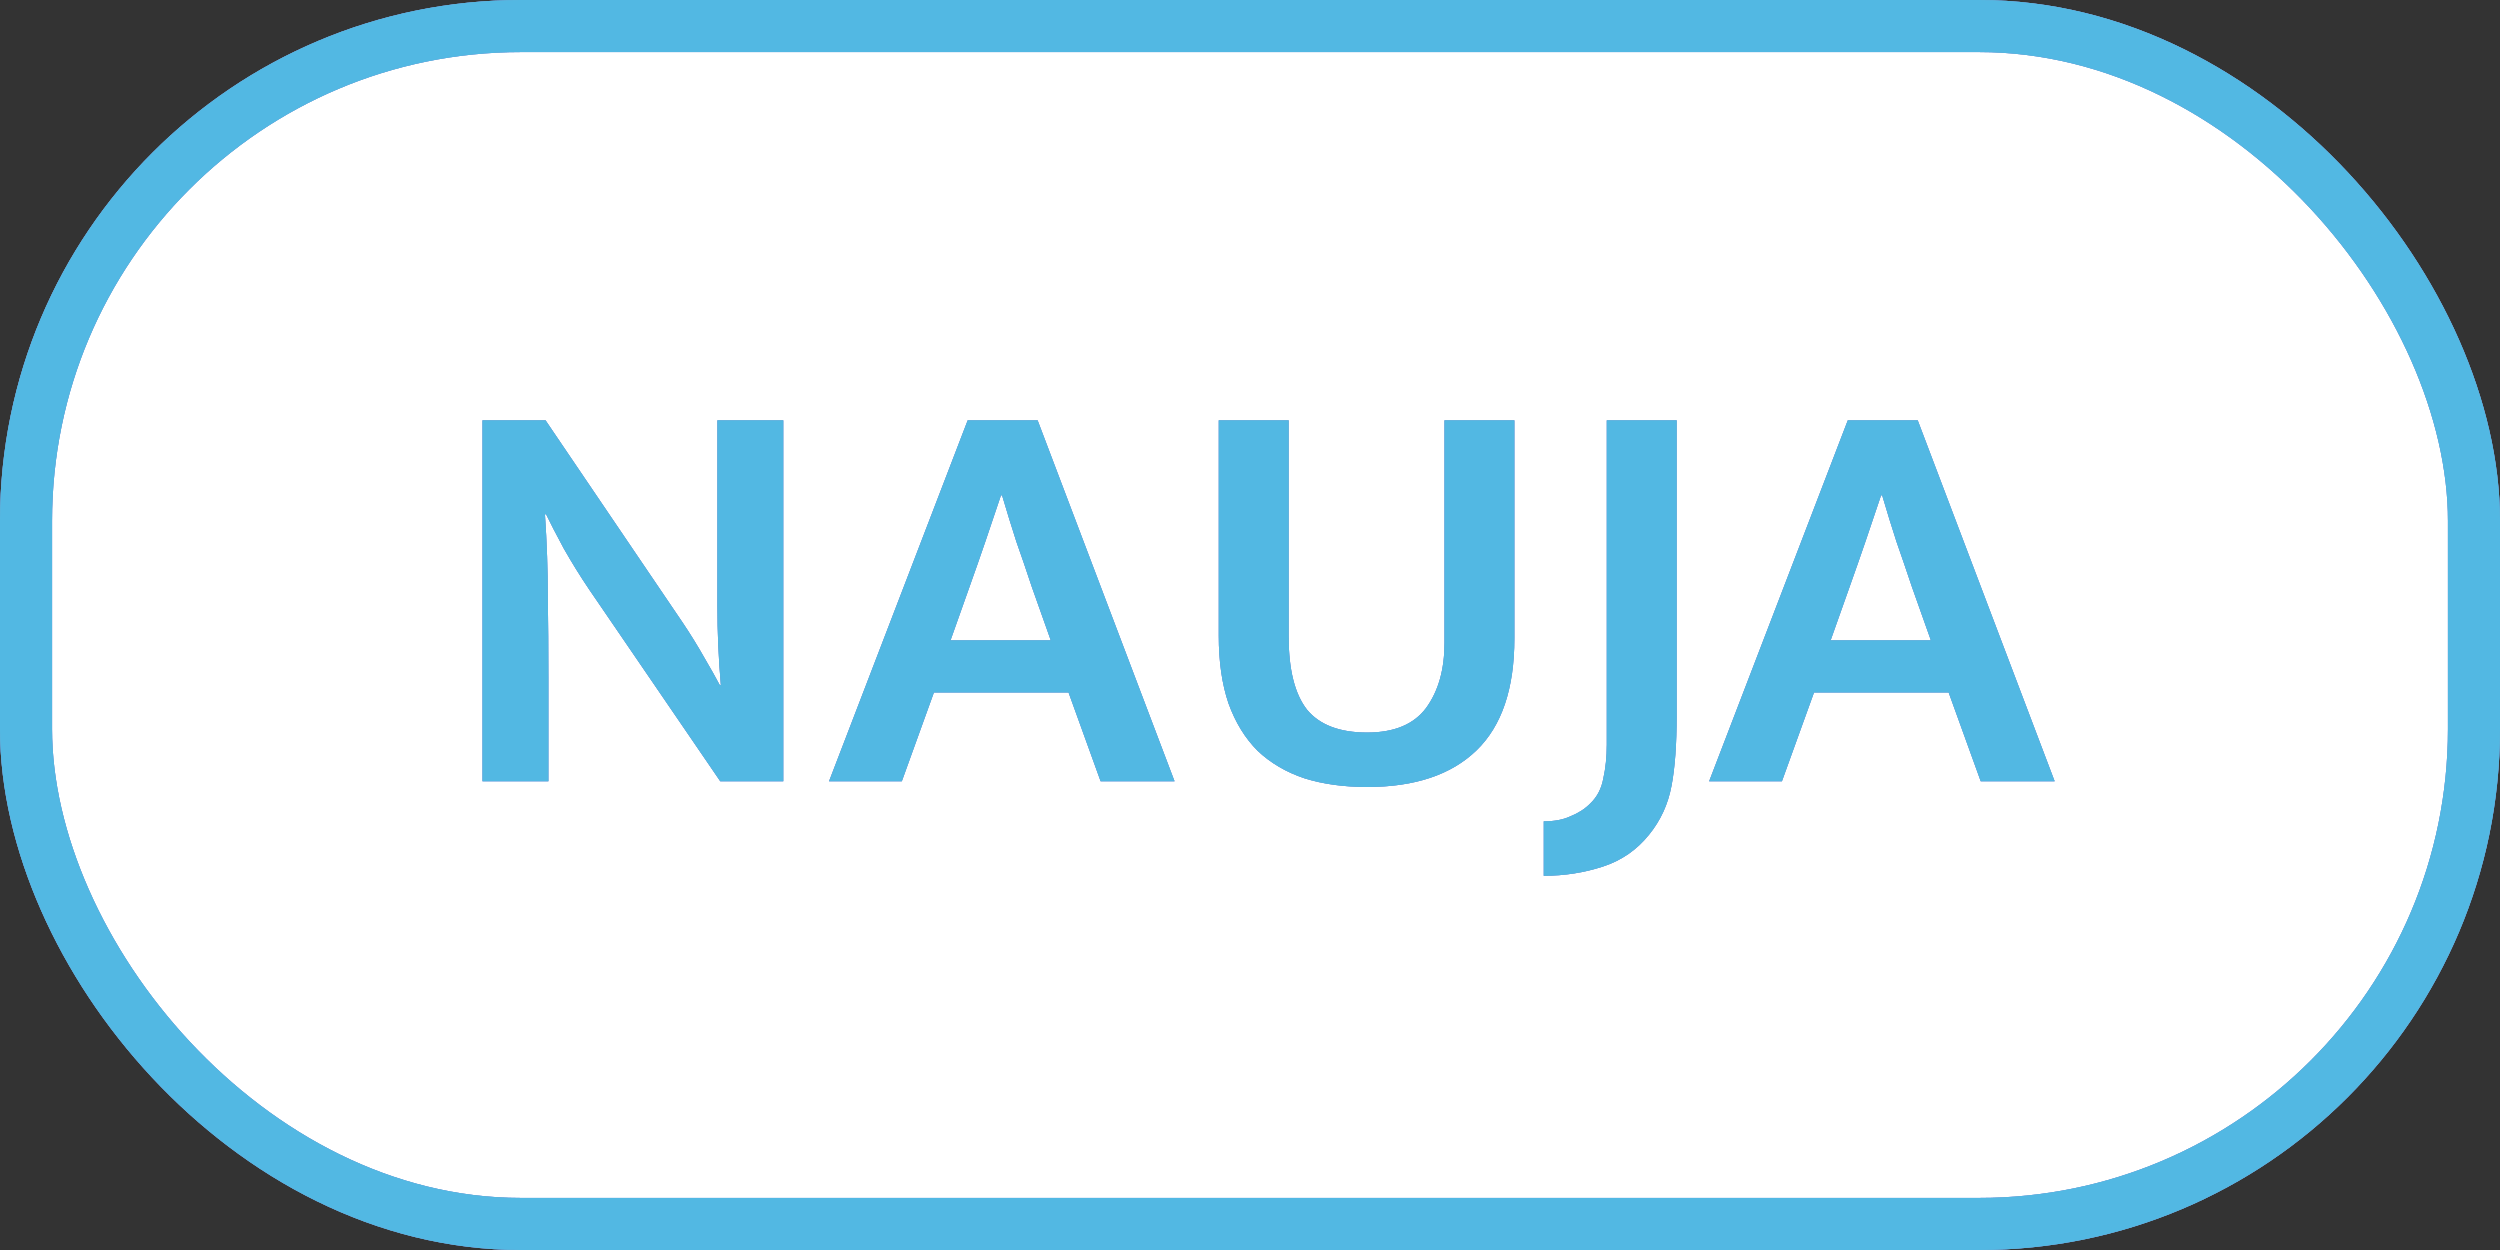 <svg width="48" height="24" viewBox="0 0 48 24" fill="none" xmlns="http://www.w3.org/2000/svg">
<rect x="0" y="0" width="48" height="24" fill="#333333" stroke="none"/>
<rect x="0.5" y="0.5" width="47" height="23" rx="9.5" fill="white"/>
<rect x="0.5" y="0.5" width="47" height="23" rx="9.5" stroke="#8A85FF"/>
<rect x="0.5" y="0.5" width="47" height="23" rx="9.5" stroke="#76A3BF"/>
<rect x="0.5" y="0.5" width="47" height="23" rx="9.5" stroke="#52B8E3"/>
<path d="M9.264 8.07H10.474L13.114 11.964C13.261 12.184 13.397 12.404 13.521 12.624C13.646 12.837 13.745 13.013 13.818 13.152H13.84C13.796 12.646 13.774 12.14 13.774 11.634C13.774 11.121 13.774 10.611 13.774 10.105V8.07H15.039V15H13.829L11.31 11.315C11.142 11.066 10.98 10.805 10.826 10.534C10.68 10.263 10.566 10.043 10.485 9.874H10.463C10.5 10.417 10.518 10.945 10.518 11.458C10.526 11.964 10.529 12.481 10.529 13.009V15H9.264V8.07ZM18.25 12.294H20.175L19.812 11.271C19.71 10.963 19.611 10.673 19.515 10.402C19.427 10.131 19.336 9.834 19.24 9.511H19.218C19.116 9.812 19.017 10.105 18.921 10.391C18.826 10.67 18.723 10.963 18.613 11.271L18.25 12.294ZM18.58 8.07H19.922L22.551 15H21.132L20.516 13.295H17.931L17.315 15H15.918L18.58 8.07ZM23.4 8.07H24.742V12.217C24.742 12.855 24.859 13.324 25.094 13.625C25.336 13.918 25.721 14.065 26.249 14.065C26.77 14.065 27.147 13.907 27.382 13.592C27.617 13.269 27.734 12.855 27.734 12.349V8.07H29.076V12.261C29.076 13.222 28.834 13.937 28.35 14.406C27.866 14.875 27.166 15.11 26.249 15.11C25.802 15.11 25.402 15.055 25.05 14.945C24.698 14.828 24.397 14.652 24.148 14.417C23.906 14.175 23.719 13.871 23.587 13.504C23.462 13.137 23.4 12.705 23.4 12.206V8.07ZM32.192 8.07V13.735C32.192 14.292 32.159 14.743 32.093 15.088C32.027 15.44 31.884 15.752 31.664 16.023C31.43 16.316 31.133 16.522 30.773 16.639C30.414 16.756 30.036 16.815 29.64 16.815V15.77C29.846 15.77 30.018 15.737 30.157 15.671C30.304 15.612 30.429 15.532 30.531 15.429C30.663 15.304 30.748 15.143 30.784 14.945C30.828 14.747 30.85 14.531 30.85 14.296V8.07H32.192ZM35.148 12.294H37.073L36.71 11.271C36.607 10.963 36.508 10.673 36.413 10.402C36.325 10.131 36.233 9.834 36.138 9.511H36.116C36.013 9.812 35.914 10.105 35.819 10.391C35.723 10.67 35.621 10.963 35.511 11.271L35.148 12.294ZM35.478 8.07H36.82L39.449 15H38.03L37.414 13.295H34.829L34.213 15H32.816L35.478 8.07Z" fill="#8A85FF"/>
<path d="M9.264 8.07H10.474L13.114 11.964C13.261 12.184 13.397 12.404 13.521 12.624C13.646 12.837 13.745 13.013 13.818 13.152H13.84C13.796 12.646 13.774 12.14 13.774 11.634C13.774 11.121 13.774 10.611 13.774 10.105V8.07H15.039V15H13.829L11.31 11.315C11.142 11.066 10.98 10.805 10.826 10.534C10.68 10.263 10.566 10.043 10.485 9.874H10.463C10.5 10.417 10.518 10.945 10.518 11.458C10.526 11.964 10.529 12.481 10.529 13.009V15H9.264V8.07ZM18.25 12.294H20.175L19.812 11.271C19.71 10.963 19.611 10.673 19.515 10.402C19.427 10.131 19.336 9.834 19.24 9.511H19.218C19.116 9.812 19.017 10.105 18.921 10.391C18.826 10.67 18.723 10.963 18.613 11.271L18.25 12.294ZM18.58 8.07H19.922L22.551 15H21.132L20.516 13.295H17.931L17.315 15H15.918L18.58 8.07ZM23.4 8.07H24.742V12.217C24.742 12.855 24.859 13.324 25.094 13.625C25.336 13.918 25.721 14.065 26.249 14.065C26.77 14.065 27.147 13.907 27.382 13.592C27.617 13.269 27.734 12.855 27.734 12.349V8.07H29.076V12.261C29.076 13.222 28.834 13.937 28.35 14.406C27.866 14.875 27.166 15.11 26.249 15.11C25.802 15.11 25.402 15.055 25.05 14.945C24.698 14.828 24.397 14.652 24.148 14.417C23.906 14.175 23.719 13.871 23.587 13.504C23.462 13.137 23.4 12.705 23.4 12.206V8.07ZM32.192 8.07V13.735C32.192 14.292 32.159 14.743 32.093 15.088C32.027 15.44 31.884 15.752 31.664 16.023C31.43 16.316 31.133 16.522 30.773 16.639C30.414 16.756 30.036 16.815 29.64 16.815V15.77C29.846 15.77 30.018 15.737 30.157 15.671C30.304 15.612 30.429 15.532 30.531 15.429C30.663 15.304 30.748 15.143 30.784 14.945C30.828 14.747 30.85 14.531 30.85 14.296V8.07H32.192ZM35.148 12.294H37.073L36.71 11.271C36.607 10.963 36.508 10.673 36.413 10.402C36.325 10.131 36.233 9.834 36.138 9.511H36.116C36.013 9.812 35.914 10.105 35.819 10.391C35.723 10.67 35.621 10.963 35.511 11.271L35.148 12.294ZM35.478 8.07H36.82L39.449 15H38.03L37.414 13.295H34.829L34.213 15H32.816L35.478 8.07Z" fill="#76A3BF"/>
<path d="M9.264 8.07H10.474L13.114 11.964C13.261 12.184 13.397 12.404 13.521 12.624C13.646 12.837 13.745 13.013 13.818 13.152H13.84C13.796 12.646 13.774 12.14 13.774 11.634C13.774 11.121 13.774 10.611 13.774 10.105V8.07H15.039V15H13.829L11.31 11.315C11.142 11.066 10.98 10.805 10.826 10.534C10.68 10.263 10.566 10.043 10.485 9.874H10.463C10.5 10.417 10.518 10.945 10.518 11.458C10.526 11.964 10.529 12.481 10.529 13.009V15H9.264V8.07ZM18.25 12.294H20.175L19.812 11.271C19.71 10.963 19.611 10.673 19.515 10.402C19.427 10.131 19.336 9.834 19.24 9.511H19.218C19.116 9.812 19.017 10.105 18.921 10.391C18.826 10.67 18.723 10.963 18.613 11.271L18.25 12.294ZM18.58 8.07H19.922L22.551 15H21.132L20.516 13.295H17.931L17.315 15H15.918L18.58 8.07ZM23.4 8.07H24.742V12.217C24.742 12.855 24.859 13.324 25.094 13.625C25.336 13.918 25.721 14.065 26.249 14.065C26.77 14.065 27.147 13.907 27.382 13.592C27.617 13.269 27.734 12.855 27.734 12.349V8.07H29.076V12.261C29.076 13.222 28.834 13.937 28.35 14.406C27.866 14.875 27.166 15.11 26.249 15.11C25.802 15.11 25.402 15.055 25.05 14.945C24.698 14.828 24.397 14.652 24.148 14.417C23.906 14.175 23.719 13.871 23.587 13.504C23.462 13.137 23.4 12.705 23.4 12.206V8.07ZM32.192 8.07V13.735C32.192 14.292 32.159 14.743 32.093 15.088C32.027 15.44 31.884 15.752 31.664 16.023C31.43 16.316 31.133 16.522 30.773 16.639C30.414 16.756 30.036 16.815 29.64 16.815V15.77C29.846 15.77 30.018 15.737 30.157 15.671C30.304 15.612 30.429 15.532 30.531 15.429C30.663 15.304 30.748 15.143 30.784 14.945C30.828 14.747 30.85 14.531 30.85 14.296V8.07H32.192ZM35.148 12.294H37.073L36.71 11.271C36.607 10.963 36.508 10.673 36.413 10.402C36.325 10.131 36.233 9.834 36.138 9.511H36.116C36.013 9.812 35.914 10.105 35.819 10.391C35.723 10.67 35.621 10.963 35.511 11.271L35.148 12.294ZM35.478 8.07H36.82L39.449 15H38.03L37.414 13.295H34.829L34.213 15H32.816L35.478 8.07Z" fill="#52B8E3"/>
</svg>
